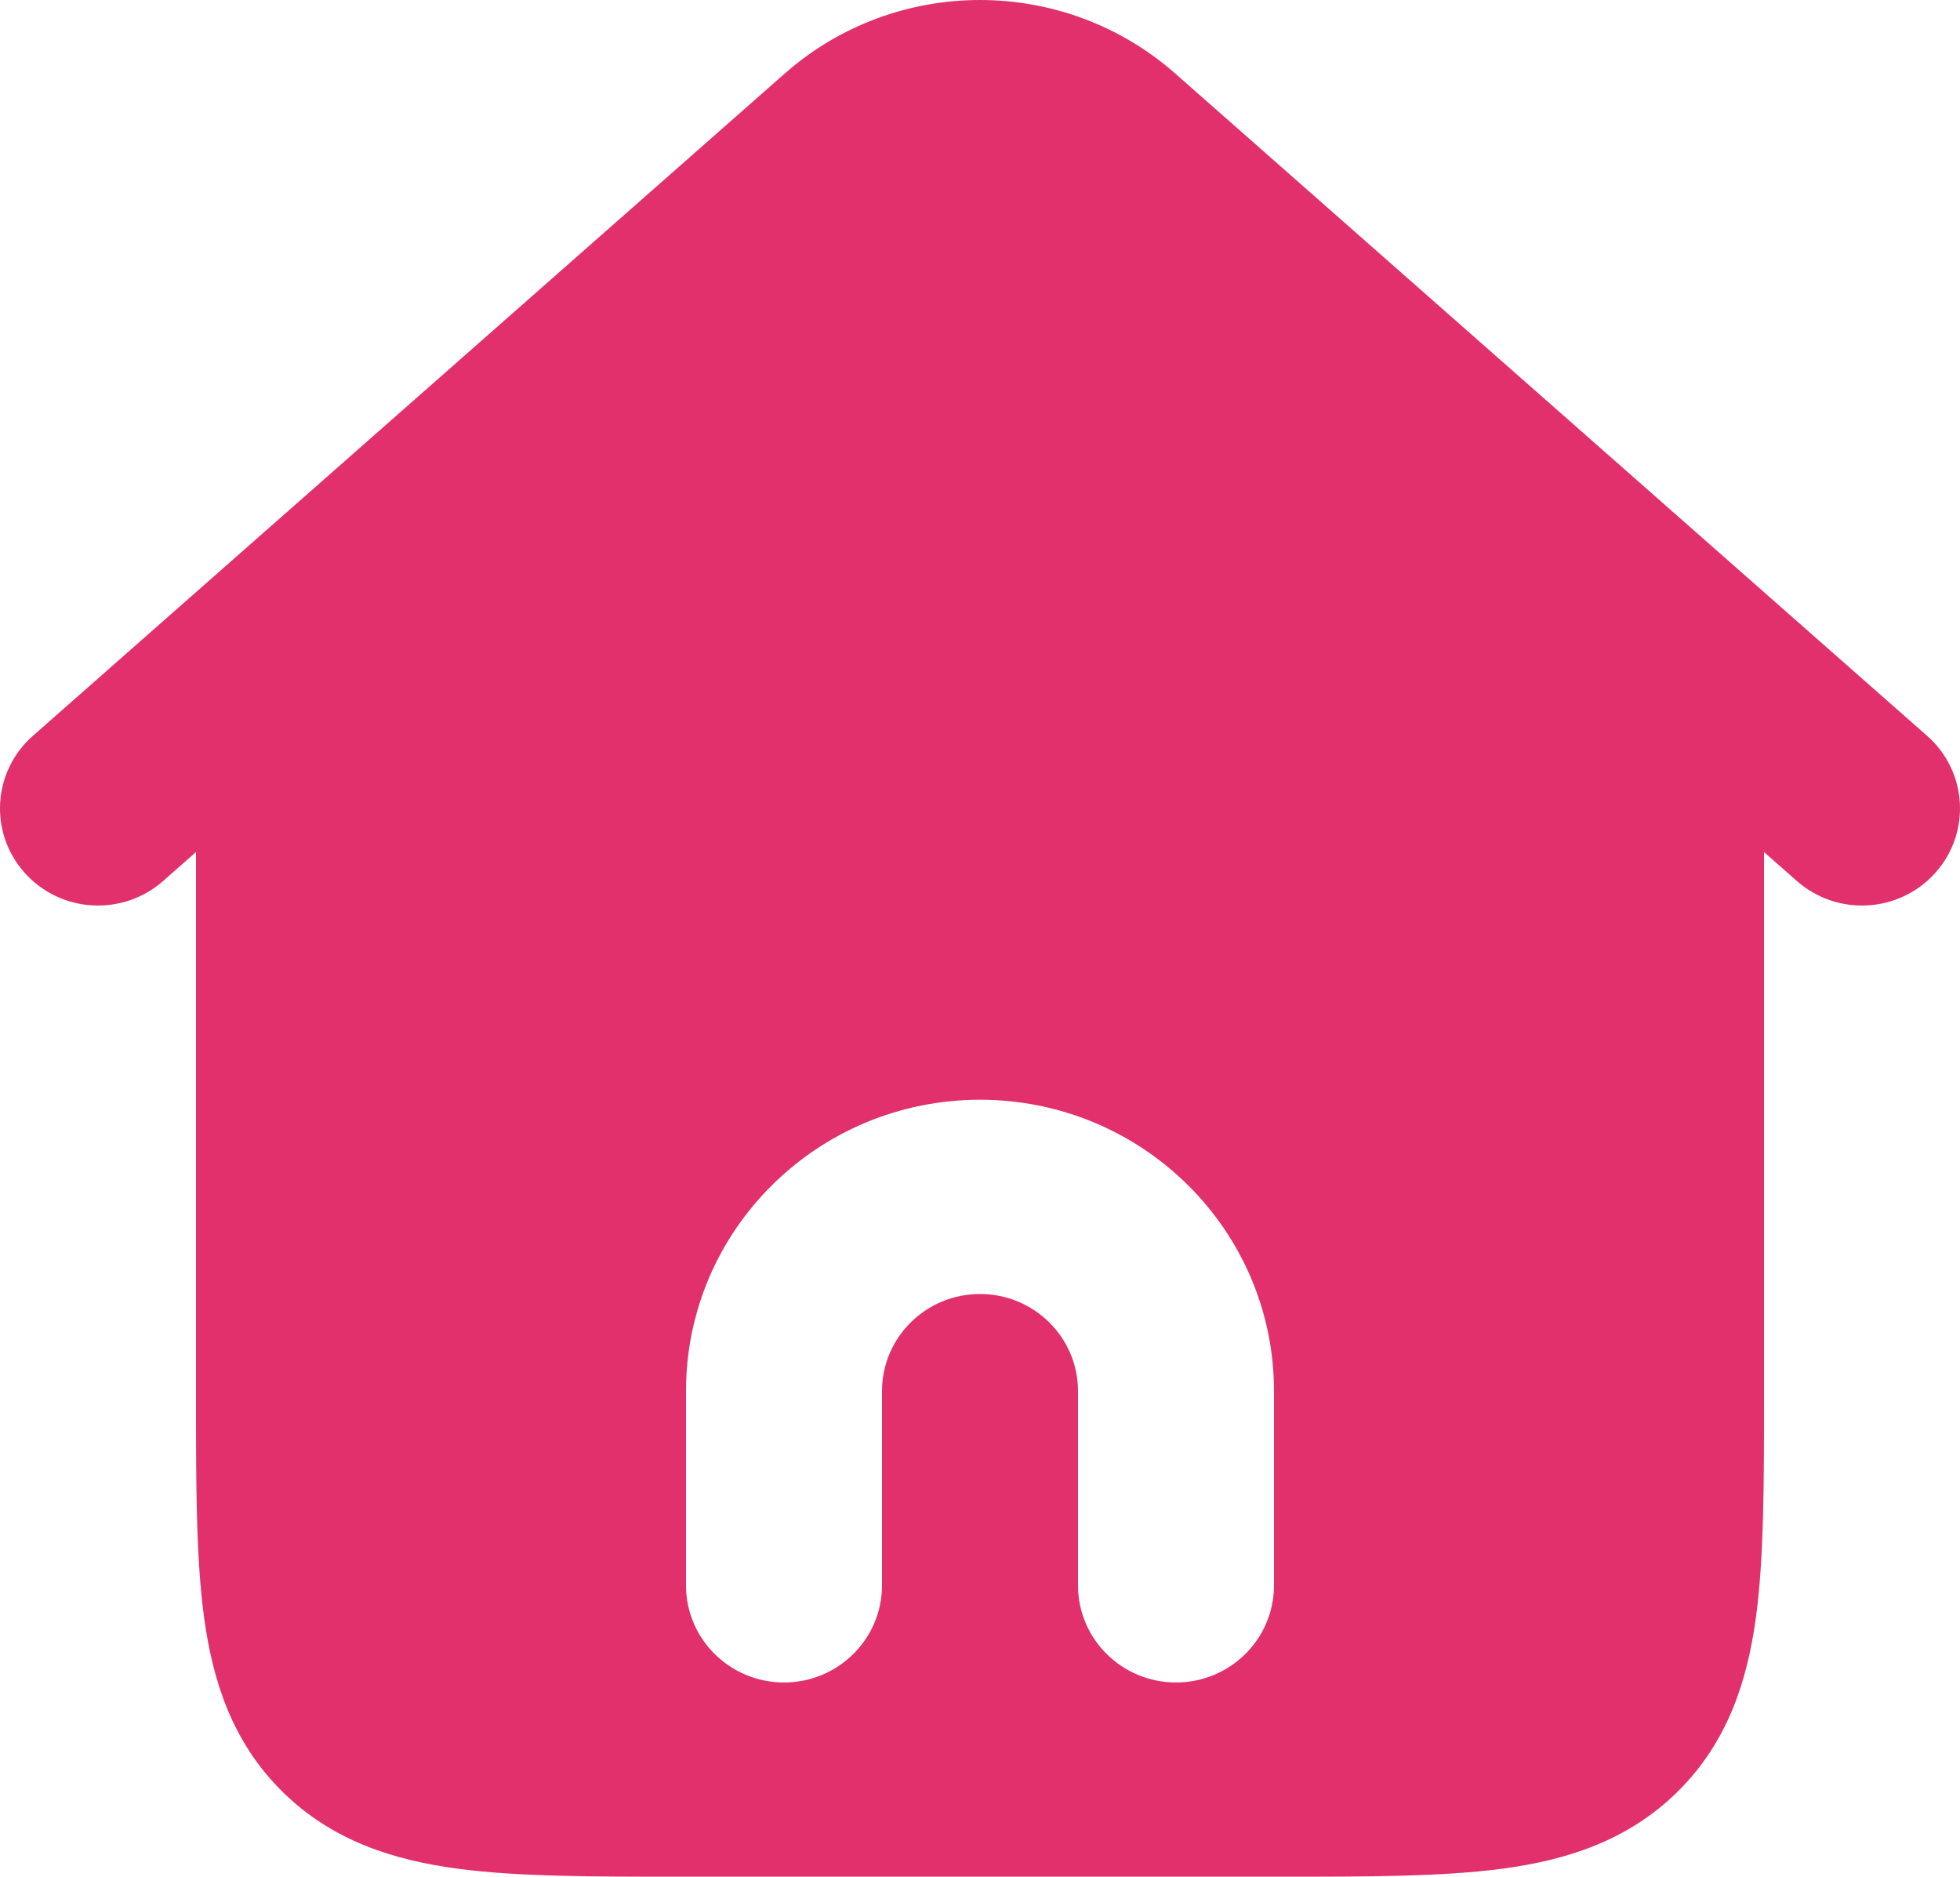 <svg width="47" height="45" viewBox="0 0 47 45" fill="none" xmlns="http://www.w3.org/2000/svg">
<path fill-rule="evenodd" clip-rule="evenodd" d="M28.184 1.765C25.512 -0.588 21.487 -0.588 18.816 1.765L0.789 17.644C-0.181 18.498 -0.269 19.97 0.594 20.931C1.456 21.893 2.941 21.979 3.911 21.125L4.7 20.43V33.51C4.7 35.574 4.7 37.353 4.893 38.777C5.1 40.304 5.567 41.767 6.765 42.954C7.963 44.141 9.439 44.603 10.98 44.809C12.417 45 14.212 45 16.295 45H30.705C32.788 45 34.583 45 36.02 44.809C37.561 44.603 39.038 44.141 40.235 42.954C41.433 41.767 41.9 40.304 42.107 38.777C42.3 37.353 42.3 35.574 42.3 33.51V20.43L43.089 21.125C44.059 21.979 45.544 21.893 46.406 20.931C47.269 19.97 47.181 18.498 46.211 17.644L28.184 1.765ZM23.5 31.028C22.202 31.028 21.15 32.07 21.15 33.356V38.014C21.15 39.3 20.098 40.343 18.8 40.343C17.502 40.343 16.45 39.3 16.45 38.014V33.356C16.45 29.498 19.606 26.37 23.5 26.37C27.394 26.37 30.55 29.498 30.55 33.356V38.014C30.55 39.3 29.498 40.343 28.2 40.343C26.902 40.343 25.85 39.3 25.85 38.014V33.356C25.85 32.07 24.798 31.028 23.5 31.028Z" fill="#E1306C"/>
</svg>